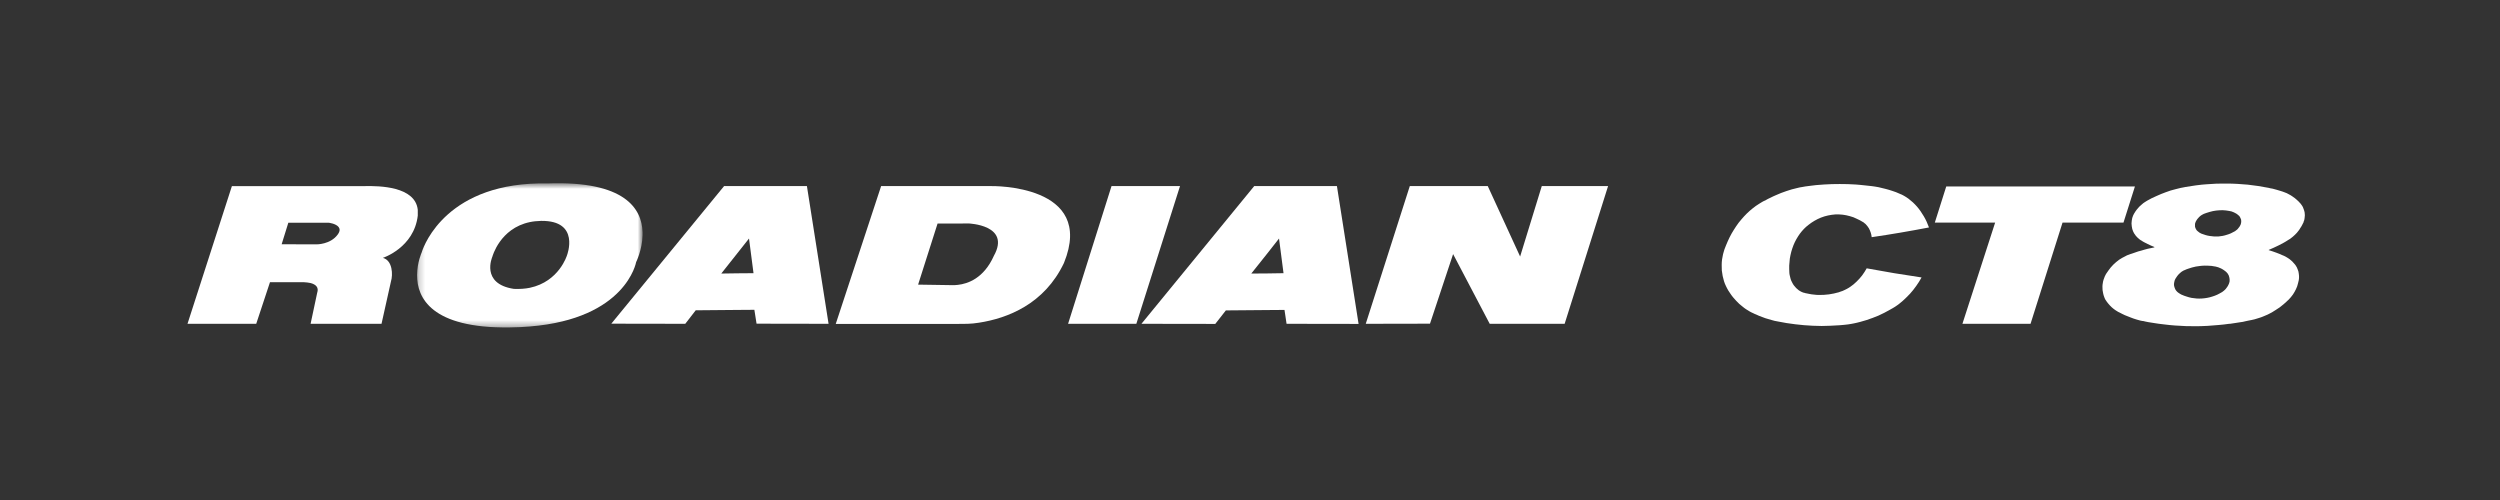 <?xml version="1.0" encoding="UTF-8"?>
<svg width="400px" height="80px" viewBox="0 0 400 80" version="1.1" xmlns="http://www.w3.org/2000/svg" xmlns:xlink="http://www.w3.org/1999/xlink">
    <rect x="0" y="0" width="400" height="80" fill="#333333" stroke="none"/>
    <!-- Generator: Sketch 58 (84663) - https://sketch.com -->
    <title>ROADIAN CT8_Logowhite</title>
    <desc>Created with Sketch.</desc>
    <defs>
        <polygon id="path-1" points="0.2 0.605 36.286 0.605 36.286 23.684 0.2 23.684"></polygon>
    </defs>
    <g id="ROADIAN-CT8_Logowhite" stroke="none" stroke-width="1" fill="none" fill-rule="evenodd">
        <g id="Group-22" transform="translate(30, 28)">
            <path d="M259.329,8.003 C258.842,8.373 258.395,8.84 257.986,9.384 C257.597,9.929 257.226,10.553 256.954,11.234 C256.818,11.584 256.701,11.934 256.604,12.284 C256.507,12.654 256.429,13.024 256.371,13.375 C256.332,13.745 256.292,14.115 256.274,14.484 L256.274,15.029 C256.274,15.204 256.274,15.379 256.292,15.554 C256.292,15.651 256.312,15.749 256.312,15.826 C256.332,15.924 256.351,16.021 256.371,16.119 C256.409,16.295 256.449,16.488 256.507,16.665 C256.564,16.84 256.643,17.015 256.741,17.19 C256.818,17.365 256.916,17.52 257.032,17.676 C257.149,17.832 257.266,17.969 257.383,18.084 C257.518,18.221 257.655,18.338 257.791,18.436 C257.87,18.494 257.928,18.533 258.005,18.571 C258.083,18.611 258.161,18.649 258.22,18.688 C258.297,18.728 258.375,18.746 258.453,18.786 C258.492,18.786 258.512,18.805 258.55,18.824 C258.589,18.824 258.628,18.844 258.667,18.844 C258.725,18.863 258.804,18.883 258.862,18.903 C258.92,18.921 258.997,18.921 259.057,18.941 C259.192,18.98 259.309,19 259.446,19.019 C259.699,19.078 259.971,19.116 260.243,19.136 C260.496,19.175 260.77,19.194 261.042,19.194 C261.295,19.194 261.567,19.194 261.839,19.175 C262.092,19.155 262.366,19.136 262.638,19.098 C262.891,19.058 263.163,19.019 263.416,18.961 C263.553,18.941 263.67,18.903 263.805,18.863 C263.942,18.844 264.058,18.805 264.195,18.766 C264.312,18.728 264.447,18.688 264.564,18.63 C264.642,18.611 264.701,18.591 264.759,18.571 C264.817,18.551 264.876,18.513 264.934,18.494 C265.032,18.454 265.129,18.416 265.226,18.357 C265.324,18.319 265.401,18.261 265.499,18.221 C265.693,18.124 265.868,18.007 266.043,17.89 C266.395,17.657 266.745,17.365 267.037,17.073 C267.367,16.761 267.659,16.43 267.932,16.08 C268.204,15.711 268.457,15.321 268.671,14.932 C271.571,15.476 274.511,15.963 277.449,16.391 C277.196,16.858 276.904,17.325 276.593,17.754 C276.282,18.201 275.95,18.611 275.6,19 C275.23,19.388 274.861,19.758 274.471,20.109 C274.276,20.265 274.082,20.44 273.887,20.596 C273.771,20.674 273.674,20.751 273.576,20.829 C273.459,20.907 273.362,20.966 273.264,21.044 C273.187,21.082 273.109,21.141 273.05,21.179 C272.972,21.219 272.895,21.276 272.817,21.316 C272.68,21.394 272.525,21.491 272.37,21.569 C272.078,21.744 271.786,21.9 271.474,22.055 C271.163,22.211 270.851,22.367 270.539,22.503 C270.229,22.64 269.917,22.755 269.605,22.872 C268.963,23.126 268.301,23.32 267.659,23.496 C267.329,23.594 267.017,23.651 266.686,23.729 C266.511,23.769 266.355,23.787 266.18,23.826 C266.103,23.846 266.024,23.846 265.928,23.866 C265.849,23.884 265.771,23.884 265.693,23.904 C265.576,23.924 265.461,23.924 265.343,23.944 C265.226,23.963 265.109,23.963 264.993,23.982 C264.759,24.001 264.525,24.021 264.292,24.041 C264.058,24.061 263.825,24.079 263.591,24.079 C263.358,24.099 263.105,24.119 262.871,24.119 C262.404,24.138 261.937,24.157 261.47,24.157 C261.003,24.157 260.536,24.138 260.049,24.119 C259.114,24.079 258.18,24.001 257.246,23.884 C256.779,23.826 256.312,23.769 255.845,23.69 C255.378,23.612 254.911,23.534 254.463,23.437 C254.288,23.399 254.113,23.379 253.957,23.34 C253.782,23.301 253.607,23.242 253.451,23.204 C253.12,23.107 252.77,23.009 252.458,22.912 C252.128,22.795 251.796,22.678 251.466,22.542 C251.311,22.465 251.154,22.405 250.999,22.328 C250.824,22.27 250.667,22.192 250.512,22.113 C250.414,22.075 250.317,22.016 250.22,21.978 C250.122,21.919 250.025,21.861 249.928,21.821 C249.733,21.705 249.558,21.588 249.363,21.471 C249.17,21.336 248.993,21.219 248.818,21.063 C248.643,20.926 248.468,20.79 248.293,20.634 C248.118,20.479 247.962,20.304 247.807,20.148 C247.651,19.973 247.495,19.797 247.339,19.622 C247.184,19.448 247.047,19.253 246.912,19.058 C246.853,18.961 246.775,18.863 246.717,18.766 C246.658,18.669 246.58,18.571 246.522,18.474 C246.483,18.416 246.463,18.357 246.425,18.299 C246.386,18.241 246.366,18.182 246.328,18.124 C246.268,18.007 246.211,17.89 246.153,17.774 C246.093,17.637 246.036,17.52 245.978,17.384 C245.938,17.247 245.88,17.132 245.841,16.995 C245.763,16.723 245.686,16.43 245.626,16.158 C245.568,15.866 245.529,15.574 245.491,15.282 C245.471,14.99 245.471,14.679 245.471,14.387 C245.471,14.095 245.491,13.803 245.529,13.511 C245.568,13.219 245.626,12.946 245.686,12.674 C245.724,12.538 245.763,12.401 245.801,12.266 C245.841,12.129 245.88,12.012 245.918,11.876 C245.996,11.662 246.093,11.447 246.172,11.234 C246.25,11.02 246.347,10.805 246.445,10.591 C246.639,10.163 246.833,9.754 247.067,9.346 C247.3,8.957 247.534,8.567 247.787,8.197 C248.041,7.808 248.313,7.458 248.605,7.126 C248.896,6.776 249.188,6.465 249.5,6.154 C249.812,5.862 250.122,5.57 250.454,5.317 C250.609,5.18 250.784,5.063 250.941,4.947 C251.116,4.83 251.271,4.713 251.446,4.616 C251.524,4.558 251.621,4.499 251.699,4.461 C251.778,4.401 251.875,4.363 251.953,4.305 C252.05,4.266 252.128,4.226 252.205,4.169 C252.263,4.149 252.303,4.129 252.342,4.111 C252.38,4.091 252.439,4.071 252.478,4.051 C252.517,4.032 252.537,4.013 252.575,3.994 C252.614,3.974 252.633,3.954 252.672,3.934 C252.75,3.896 252.809,3.857 252.887,3.819 C253.022,3.759 253.159,3.682 253.295,3.624 C253.568,3.487 253.841,3.351 254.132,3.234 C254.678,2.982 255.242,2.767 255.825,2.572 C256.097,2.475 256.389,2.378 256.682,2.3 C256.974,2.223 257.246,2.145 257.538,2.086 C257.83,2.008 258.122,1.95 258.414,1.911 C258.55,1.873 258.707,1.853 258.842,1.833 C258.997,1.813 259.134,1.794 259.289,1.775 C259.484,1.736 259.699,1.716 259.913,1.696 C260.126,1.678 260.341,1.638 260.555,1.619 C260.963,1.58 261.392,1.561 261.82,1.521 C262.657,1.463 263.513,1.444 264.35,1.444 C265.207,1.444 266.063,1.463 266.9,1.521 C267.309,1.561 267.737,1.58 268.166,1.638 C268.593,1.678 269.003,1.716 269.43,1.775 C269.528,1.775 269.625,1.794 269.722,1.813 C269.8,1.833 269.897,1.833 269.995,1.853 C270.189,1.891 270.364,1.911 270.559,1.95 C270.754,1.988 270.929,2.028 271.124,2.086 C271.318,2.125 271.493,2.163 271.688,2.223 C271.863,2.261 272.058,2.32 272.253,2.378 C272.428,2.436 272.622,2.495 272.797,2.553 C272.992,2.63 273.167,2.69 273.362,2.748 C273.439,2.787 273.537,2.825 273.634,2.865 C273.712,2.904 273.809,2.942 273.907,2.982 C273.966,3 274.024,3.02 274.082,3.059 C274.161,3.079 274.218,3.117 274.276,3.137 C274.393,3.195 274.53,3.274 274.646,3.332 C274.88,3.467 275.133,3.624 275.367,3.799 C275.6,3.974 275.834,4.169 276.067,4.383 C276.282,4.578 276.496,4.811 276.709,5.045 C277.118,5.512 277.488,6.057 277.818,6.621 C278.15,7.186 278.422,7.788 278.637,8.392 C275.6,8.976 272.545,9.501 269.47,9.949 C269.45,9.696 269.392,9.444 269.313,9.209 C269.236,8.976 269.138,8.742 269.021,8.528 C268.963,8.43 268.886,8.315 268.808,8.217 C268.749,8.14 268.671,8.042 268.593,7.963 C268.516,7.866 268.438,7.788 268.341,7.73 C268.301,7.691 268.263,7.653 268.224,7.633 C268.204,7.613 268.184,7.594 268.166,7.575 C268.146,7.575 268.107,7.555 268.087,7.536 C267.932,7.438 267.757,7.341 267.582,7.244 C267.407,7.146 267.232,7.069 267.055,6.991 C266.725,6.816 266.355,6.679 265.966,6.582 C265.596,6.465 265.207,6.407 264.817,6.349 C264.428,6.309 264.039,6.29 263.65,6.309 C262.871,6.367 262.092,6.524 261.353,6.816 C260.633,7.108 259.933,7.516 259.329,8.003" id="Fill-1" fill="#FFFFFF"></path>
            <path d="M36.844,6.504 L36.844,6.465 L36.844,5.57 C36.434,1.794 30.634,1.736 28.416,1.776 L19.696,1.776 L19.696,7.633 L22.538,7.633 C22.538,7.633 22.85,7.653 23.22,7.769 C23.92,7.983 24.815,8.47 24.037,9.522 C22.869,11.137 20.63,11.098 20.63,11.098 L19.696,11.098 L19.696,17.287 C20.495,17.501 21.059,17.949 20.747,18.864 L19.696,23.807 L31.044,23.807 L32.562,16.995 C32.873,16.003 32.834,13.666 31.258,13.258 C31.258,13.258 36.24,11.643 36.844,6.504 L36.844,6.504 Z M19.696,1.776 L7.104,1.776 L0,23.807 L10.996,23.807 L13.196,17.151 L18.587,17.151 C18.957,17.17 19.346,17.21 19.696,17.287 L19.696,11.098 L15.065,11.078 L16.134,7.633 L19.696,7.633 L19.696,1.776 Z" id="Fill-3" fill="#FFFFFF"></path>
            <g id="Group-7" transform="translate(36.526, 0.711)">
                <mask id="mask-2" fill="white">
                    <use xlink:href="#path-1"></use>
                </mask>
                <g id="Clip-6"></g>
                <path d="M21.085,0.636 C20.093,0.616 19.139,0.636 18.242,0.694 L18.242,6.826 C18.789,6.708 19.391,6.651 20.053,6.631 C26.36,6.553 24.199,12.119 24.199,12.119 C24.199,12.119 22.953,16.343 18.242,17.336 L18.242,23.526 C33.658,22.279 35.254,13.229 35.254,13.229 C35.254,13.229 36.227,11.282 36.286,8.927 L36.286,8.441 C36.169,4.704 33.502,0.189 21.085,0.636 L21.085,0.636 Z M18.242,0.694 C3.743,1.61 0.94,11.691 0.94,11.691 C0.94,11.691 0.22,13.268 0.2,15.273 L0.2,15.331 C0.2,18.912 2.458,23.836 15.012,23.681 C16.141,23.661 17.231,23.623 18.242,23.526 L18.242,17.336 C17.483,17.491 16.646,17.549 15.694,17.511 C10.321,16.694 12.248,12.373 12.248,12.373 C12.248,12.373 13.436,7.837 18.242,6.826 L18.242,0.694 Z" id="Fill-5" fill="#FFFFFF" mask="url(#mask-2)"></path>
            </g>
            <path d="M99.107,1.775 L87.993,1.775 L87.993,12.498 L89.842,10.163 L90.562,15.71 L87.993,15.73 L87.993,21.588 L90.699,21.569 L91.049,23.788 L102.571,23.808 L99.107,1.775 Z M87.993,1.775 L85.853,1.775 L67.809,23.788 L79.643,23.808 L81.317,21.647 L87.993,21.588 L87.993,15.73 L85.404,15.768 L87.993,12.498 L87.993,1.775 Z" id="Fill-8" fill="#FFFFFF"></path>
            <path d="M183.908,1.775 L172.795,1.775 L172.795,12.518 L174.644,10.163 L175.363,15.71 L172.795,15.75 L172.795,21.608 L175.52,21.588 L175.85,23.808 L187.373,23.826 L183.908,1.775 Z M172.795,1.775 L170.673,1.775 L152.631,23.808 L164.445,23.826 L166.138,21.665 L172.795,21.608 L172.795,15.75 L170.206,15.768 L172.795,12.518 L172.795,1.775 Z" id="Fill-10" fill="#FFFFFF"></path>
            <path d="M128.633,1.775 L123.26,1.775 L123.26,7.769 L124.935,7.75 C124.935,7.75 131.785,7.964 129.022,12.927 C127.406,16.547 124.838,17.404 123.26,17.579 L123.26,23.826 C124.214,23.826 125.363,23.846 126.627,23.633 C131.183,22.931 137.1,20.673 140.233,14.076 C145.371,1.444 128.633,1.775 128.633,1.775 L128.633,1.775 Z M123.26,1.775 L110.98,1.775 L103.72,23.826 L122.833,23.826 L123.26,23.826 L123.26,17.579 C122.618,17.656 122.151,17.618 121.976,17.618 L116.896,17.54 L120.01,7.769 L123.26,7.769 L123.26,1.775 Z" id="Fill-12" fill="#FFFFFF"></path>
            <polygon id="Fill-14" fill="#FFFFFF" points="147.843 1.775 140.894 23.808 151.814 23.808 158.801 1.775"></polygon>
            <polygon id="Fill-16" fill="#FFFFFF" points="195.567 1.775 188.521 23.808 198.799 23.788 202.496 12.655 208.354 23.808 220.343 23.808 227.292 1.775 216.684 1.775 213.22 13.044 208.043 1.775"></polygon>
            <polygon id="Fill-18" fill="#FFFFFF" points="281.4 1.833 311.588 1.833 309.758 7.613 300.006 7.613 294.888 23.807 283.988 23.807 289.224 7.613 279.571 7.613"></polygon>
            <path d="M333.017,11.976 L332.997,11.996 L332.997,12.015 C332.997,12.015 333.017,12.015 333.017,12.034 L333.037,12.034 C333.231,12.093 333.426,12.171 333.639,12.228 C333.834,12.306 334.049,12.365 334.243,12.443 C334.438,12.521 334.633,12.598 334.846,12.676 C334.943,12.715 335.041,12.755 335.138,12.813 C335.235,12.852 335.333,12.89 335.43,12.93 C335.508,12.968 335.587,13.007 335.664,13.046 C335.742,13.085 335.82,13.126 335.897,13.182 C336.054,13.26 336.189,13.377 336.345,13.474 C336.481,13.593 336.618,13.707 336.754,13.824 C336.812,13.882 336.871,13.96 336.929,14.019 C336.988,14.077 337.066,14.155 337.104,14.214 C337.143,14.272 337.181,14.311 337.221,14.349 C337.241,14.389 337.279,14.447 337.318,14.486 C337.376,14.584 337.435,14.681 337.493,14.778 C337.533,14.876 337.591,14.992 337.63,15.109 C337.668,15.206 337.708,15.323 337.746,15.439 C337.766,15.556 337.785,15.674 337.805,15.79 C337.825,15.906 337.843,16.023 337.843,16.142 L337.843,16.49 C337.843,16.548 337.825,16.607 337.825,16.646 C337.825,16.705 337.805,16.763 337.805,16.821 C337.766,16.977 337.728,17.152 337.688,17.307 C337.649,17.463 337.591,17.619 337.553,17.794 C337.493,17.951 337.416,18.106 337.358,18.261 C337.279,18.397 337.201,18.553 337.124,18.709 C337.046,18.846 336.968,18.981 336.871,19.118 C336.774,19.253 336.676,19.39 336.559,19.526 C336.462,19.643 336.345,19.76 336.247,19.876 C336.189,19.935 336.131,19.993 336.072,20.051 C336.034,20.071 336.014,20.11 335.975,20.13 C335.956,20.168 335.917,20.188 335.897,20.207 C335.839,20.246 335.8,20.305 335.762,20.343 C335.702,20.382 335.664,20.421 335.625,20.46 C335.527,20.538 335.43,20.636 335.333,20.713 C335.138,20.869 334.943,21.024 334.749,21.18 C334.554,21.317 334.341,21.452 334.126,21.589 C333.931,21.724 333.717,21.861 333.504,21.98 C333.055,22.231 332.608,22.446 332.141,22.621 C331.928,22.718 331.693,22.796 331.441,22.873 C331.206,22.951 330.974,23.028 330.739,23.088 C330.662,23.106 330.564,23.126 330.487,23.146 C330.409,23.165 330.331,23.184 330.234,23.203 C330.077,23.243 329.902,23.281 329.728,23.301 C329.397,23.378 329.066,23.438 328.716,23.515 C328.384,23.573 328.034,23.632 327.704,23.671 C327.529,23.71 327.353,23.73 327.197,23.748 C327.1,23.768 327.022,23.768 326.925,23.789 C326.885,23.789 326.847,23.789 326.808,23.807 L326.75,23.807 L326.672,23.807 C326.108,23.885 325.524,23.963 324.959,24.002 C324.375,24.06 323.791,24.099 323.226,24.138 C322.916,24.157 322.604,24.157 322.292,24.177 L322.292,19.76 L322.312,19.76 C322.876,19.721 323.441,19.623 323.967,19.448 C324.22,19.371 324.492,19.273 324.745,19.157 C324.999,19.039 325.231,18.903 325.466,18.767 C325.484,18.748 325.504,18.748 325.524,18.748 C325.524,18.728 325.543,18.728 325.563,18.709 C325.581,18.69 325.621,18.669 325.641,18.651 C325.699,18.611 325.738,18.572 325.796,18.534 C325.854,18.494 325.893,18.456 325.951,18.397 C325.991,18.359 326.049,18.299 326.088,18.261 C326.185,18.144 326.263,18.047 326.341,17.93 C326.418,17.814 326.497,17.697 326.555,17.56 C326.633,17.405 326.692,17.249 326.73,17.055 C326.75,16.86 326.75,16.665 326.71,16.471 C326.692,16.373 326.672,16.276 326.633,16.178 C326.613,16.101 326.575,16.005 326.516,15.926 C326.478,15.848 326.438,15.771 326.38,15.713 C326.341,15.674 326.321,15.634 326.283,15.615 C326.283,15.596 326.263,15.576 326.243,15.556 C326.243,15.556 326.224,15.538 326.205,15.518 C326.166,15.498 326.146,15.459 326.108,15.439 C326.068,15.421 326.049,15.381 326.01,15.361 C325.933,15.303 325.874,15.264 325.796,15.206 C325.738,15.167 325.66,15.109 325.581,15.069 C325.504,15.031 325.446,14.992 325.368,14.953 C325.212,14.876 325.056,14.817 324.901,14.759 C324.822,14.739 324.745,14.719 324.667,14.699 C324.629,14.681 324.589,14.681 324.55,14.661 C324.512,14.661 324.472,14.642 324.434,14.642 C324.239,14.603 324.025,14.564 323.83,14.544 C323.616,14.524 323.402,14.506 323.208,14.506 C322.896,14.486 322.604,14.506 322.292,14.524 L322.292,9.407 C322.701,9.563 323.13,9.699 323.558,9.757 C324.005,9.836 324.472,9.855 324.939,9.836 C325.406,9.797 325.854,9.718 326.303,9.563 C326.516,9.505 326.73,9.427 326.945,9.33 C327.158,9.234 327.353,9.135 327.547,9.018 C327.567,8.998 327.606,8.98 327.626,8.98 C327.645,8.96 327.664,8.94 327.684,8.921 C327.722,8.901 327.781,8.863 327.82,8.823 C327.899,8.767 327.996,8.688 328.054,8.61 C328.131,8.513 328.209,8.434 328.268,8.336 C328.306,8.298 328.346,8.24 328.366,8.201 C328.404,8.143 328.424,8.103 328.443,8.046 C328.463,8.027 328.481,7.986 328.501,7.948 C328.501,7.928 328.521,7.89 328.521,7.851 C328.56,7.792 328.56,7.714 328.579,7.636 C328.599,7.559 328.599,7.481 328.599,7.403 C328.599,7.324 328.579,7.247 328.579,7.169 C328.56,7.092 328.541,7.014 328.501,6.955 C328.481,6.877 328.443,6.799 328.404,6.742 C328.366,6.684 328.326,6.624 328.288,6.567 C328.268,6.547 328.229,6.527 328.209,6.489 C328.209,6.489 328.189,6.469 328.171,6.469 C328.171,6.449 328.151,6.43 328.131,6.43 C328.112,6.41 328.093,6.392 328.054,6.372 C328.034,6.332 327.996,6.313 327.976,6.294 C327.917,6.255 327.859,6.215 327.801,6.177 C327.684,6.099 327.567,6.04 327.431,5.982 C327.314,5.924 327.178,5.865 327.042,5.827 C326.983,5.807 326.925,5.788 326.847,5.788 C326.789,5.768 326.73,5.749 326.652,5.749 C326.497,5.71 326.321,5.69 326.146,5.671 C325.971,5.652 325.796,5.652 325.621,5.632 C325.271,5.632 324.939,5.652 324.589,5.69 C324.239,5.73 323.889,5.807 323.558,5.905 C323.383,5.944 323.226,6.002 323.051,6.06 C322.896,6.119 322.741,6.177 322.566,6.235 C322.546,6.255 322.506,6.274 322.487,6.294 C322.449,6.294 322.409,6.313 322.389,6.332 C322.351,6.352 322.331,6.372 322.292,6.392 L322.292,1.546 C322.526,1.526 322.759,1.507 322.993,1.488 C324.083,1.39 325.212,1.351 326.321,1.371 C327.431,1.371 328.541,1.448 329.65,1.546 C330.759,1.663 331.868,1.838 332.959,2.052 C333.017,2.071 333.075,2.071 333.114,2.09 C333.172,2.09 333.231,2.11 333.289,2.131 C333.387,2.149 333.504,2.168 333.621,2.189 C333.834,2.247 334.049,2.305 334.263,2.363 C334.476,2.422 334.691,2.48 334.905,2.557 C335.002,2.597 335.12,2.635 335.216,2.655 C335.313,2.694 335.43,2.732 335.527,2.772 C335.645,2.81 335.762,2.869 335.877,2.907 C335.995,2.967 336.092,3.024 336.209,3.082 C336.424,3.199 336.656,3.317 336.851,3.472 C337.066,3.609 337.26,3.764 337.454,3.94 C337.553,4.036 337.649,4.114 337.746,4.211 L337.883,4.348 C337.902,4.367 337.922,4.406 337.941,4.426 C337.96,4.446 337.98,4.464 338.02,4.503 C338.038,4.523 338.058,4.543 338.077,4.561 C338.097,4.581 338.116,4.621 338.135,4.64 C338.175,4.698 338.213,4.738 338.252,4.796 C338.292,4.853 338.33,4.913 338.37,4.971 C338.408,5.028 338.428,5.088 338.467,5.146 C338.525,5.282 338.583,5.418 338.622,5.555 C338.68,5.69 338.7,5.846 338.739,5.982 C338.759,6.138 338.759,6.274 338.777,6.43 C338.777,6.567 338.759,6.722 338.739,6.859 C338.72,7.014 338.7,7.151 338.662,7.267 C338.642,7.344 338.622,7.403 338.583,7.461 C338.583,7.501 338.564,7.539 338.564,7.559 C338.545,7.597 338.525,7.617 338.525,7.656 C338.505,7.694 338.487,7.714 338.467,7.753 C338.447,7.792 338.428,7.831 338.408,7.871 C338.389,7.928 338.35,8.006 338.31,8.064 C338.233,8.221 338.155,8.336 338.058,8.473 C337.98,8.61 337.902,8.746 337.805,8.863 C337.708,8.998 337.61,9.115 337.513,9.234 C337.299,9.465 337.085,9.68 336.851,9.874 C336.734,9.973 336.618,10.069 336.481,10.167 C336.424,10.205 336.364,10.244 336.306,10.282 C336.247,10.322 336.189,10.361 336.112,10.399 C335.995,10.477 335.877,10.555 335.742,10.634 C335.625,10.711 335.489,10.769 335.372,10.848 C335.12,10.984 334.866,11.119 334.593,11.256 C334.341,11.373 334.088,11.509 333.814,11.626 C333.562,11.743 333.289,11.859 333.017,11.976 L333.017,11.976 Z M322.292,24.177 C322.02,24.177 321.747,24.177 321.475,24.197 C320.91,24.197 320.326,24.197 319.743,24.177 C319.159,24.157 318.575,24.119 317.991,24.08 C317.426,24.04 316.843,23.982 316.259,23.905 C315.695,23.846 315.11,23.768 314.546,23.671 C314.254,23.632 313.962,23.573 313.689,23.535 C313.399,23.476 313.125,23.418 312.834,23.36 L312.775,23.36 C312.755,23.36 312.737,23.34 312.717,23.34 C312.678,23.34 312.639,23.321 312.58,23.321 C312.502,23.301 312.425,23.281 312.347,23.263 C312.191,23.203 312.016,23.165 311.86,23.126 C311.705,23.068 311.549,23.028 311.374,22.971 C311.218,22.913 311.062,22.855 310.906,22.796 C310.595,22.678 310.284,22.561 309.972,22.426 C309.817,22.348 309.68,22.289 309.525,22.211 C309.368,22.134 309.213,22.056 309.077,21.98 C309.018,21.959 308.96,21.919 308.902,21.899 C308.863,21.861 308.805,21.843 308.746,21.802 C308.649,21.744 308.531,21.667 308.435,21.607 C308.337,21.53 308.221,21.452 308.124,21.374 C308.026,21.297 307.929,21.219 307.851,21.142 C307.754,21.046 307.656,20.967 307.579,20.869 C307.481,20.773 307.402,20.674 307.325,20.577 C307.247,20.48 307.17,20.382 307.092,20.285 C307.053,20.227 307.014,20.188 306.995,20.13 C306.955,20.071 306.917,20.034 306.877,19.973 C306.858,19.935 306.838,19.897 306.82,19.857 C306.8,19.818 306.78,19.778 306.76,19.74 C306.722,19.663 306.702,19.585 306.663,19.488 C306.605,19.331 306.547,19.157 306.508,18.961 C306.47,18.786 306.43,18.611 306.41,18.417 C306.391,18.242 306.391,18.047 306.391,17.852 C306.391,17.677 306.41,17.484 306.45,17.288 C306.47,17.113 306.508,16.938 306.566,16.763 C306.625,16.568 306.683,16.413 306.76,16.238 C306.8,16.16 306.838,16.082 306.877,16.005 C306.897,15.965 306.917,15.926 306.935,15.888 C306.955,15.848 306.975,15.828 306.995,15.79 C307.053,15.693 307.112,15.615 307.17,15.538 C307.228,15.439 307.287,15.361 307.345,15.284 C307.462,15.109 307.579,14.953 307.714,14.798 C307.851,14.642 307.987,14.486 308.124,14.349 C308.259,14.214 308.416,14.077 308.571,13.942 C308.726,13.805 308.883,13.688 309.038,13.572 C309.213,13.455 309.368,13.357 309.545,13.26 C309.72,13.163 309.895,13.065 310.07,12.989 C310.147,12.93 310.245,12.89 310.322,12.852 C310.42,12.832 310.497,12.793 310.595,12.755 C310.674,12.715 310.751,12.696 310.849,12.657 C310.926,12.638 311.004,12.598 311.101,12.578 C311.256,12.521 311.431,12.463 311.608,12.403 C311.763,12.346 311.938,12.288 312.113,12.228 C312.27,12.19 312.445,12.131 312.62,12.093 C312.97,11.976 313.301,11.898 313.651,11.801 C313.981,11.723 314.333,11.646 314.683,11.586 L314.683,11.567 L314.702,11.567 L314.702,11.548 L314.702,11.528 L314.702,11.509 L314.683,11.509 C314.508,11.431 314.333,11.373 314.156,11.294 C313.981,11.217 313.806,11.139 313.631,11.043 C313.476,10.964 313.301,10.886 313.125,10.789 C313.047,10.731 312.97,10.692 312.872,10.652 C312.795,10.594 312.717,10.555 312.639,10.497 C312.58,10.457 312.522,10.44 312.463,10.399 C312.405,10.361 312.367,10.322 312.308,10.282 C312.191,10.185 312.093,10.107 311.996,10.01 C311.9,9.913 311.821,9.815 311.724,9.718 C311.685,9.66 311.646,9.602 311.608,9.543 C311.588,9.524 311.568,9.505 311.549,9.465 C311.529,9.446 311.51,9.407 311.491,9.388 C311.451,9.33 311.413,9.271 311.393,9.213 C311.354,9.155 311.335,9.097 311.296,9.018 C311.238,8.901 311.199,8.767 311.159,8.63 C311.121,8.494 311.101,8.336 311.081,8.201 C311.062,8.046 311.043,7.909 311.043,7.753 C311.043,7.597 311.062,7.461 311.081,7.306 C311.101,7.169 311.121,7.034 311.159,6.877 C311.199,6.742 311.256,6.605 311.296,6.489 C311.335,6.43 311.354,6.372 311.393,6.294 C311.393,6.274 311.413,6.235 311.431,6.215 C311.451,6.177 311.471,6.157 311.491,6.119 C311.51,6.081 311.549,6.022 311.588,5.963 C311.608,5.924 311.646,5.865 311.685,5.807 C311.743,5.71 311.821,5.613 311.9,5.515 C311.978,5.418 312.055,5.321 312.133,5.243 C312.21,5.146 312.308,5.068 312.385,4.971 C312.483,4.893 312.56,4.815 312.658,4.738 C312.755,4.659 312.834,4.581 312.93,4.503 C313.027,4.426 313.125,4.367 313.222,4.309 C313.281,4.272 313.32,4.231 313.379,4.211 C313.417,4.173 313.476,4.153 313.534,4.114 C313.768,3.978 314.021,3.861 314.254,3.724 C314.508,3.609 314.76,3.492 315.013,3.374 C315.267,3.259 315.52,3.142 315.772,3.044 C316.025,2.947 316.279,2.849 316.531,2.752 C316.804,2.655 317.056,2.577 317.31,2.48 C317.583,2.402 317.835,2.326 318.108,2.265 C318.36,2.189 318.634,2.131 318.887,2.071 C319.022,2.032 319.159,2.013 319.296,1.993 C319.412,1.955 319.549,1.935 319.684,1.915 C320.23,1.818 320.775,1.74 321.32,1.663 C321.65,1.623 321.962,1.586 322.292,1.546 L322.292,6.392 C322.254,6.41 322.234,6.43 322.196,6.449 C322.137,6.489 322.079,6.527 322.039,6.567 C321.981,6.624 321.922,6.664 321.864,6.722 C321.767,6.821 321.67,6.936 321.572,7.052 C321.534,7.111 321.495,7.169 321.455,7.227 C321.437,7.267 321.417,7.288 321.397,7.324 C321.377,7.364 321.358,7.384 321.339,7.422 C321.32,7.461 321.3,7.481 321.3,7.519 C321.28,7.539 321.28,7.578 321.26,7.617 C321.242,7.676 321.222,7.734 321.202,7.811 L321.202,8.027 L321.202,8.259 C321.242,8.415 321.28,8.551 321.358,8.668 C321.417,8.803 321.514,8.901 321.612,8.98 C321.709,9.076 321.806,9.155 321.904,9.213 C321.962,9.252 322.02,9.271 322.079,9.31 C322.099,9.33 322.137,9.33 322.156,9.348 C322.176,9.348 322.196,9.368 322.196,9.368 C322.214,9.368 322.234,9.388 322.234,9.388 C322.254,9.388 322.274,9.407 322.292,9.407 L322.292,14.524 C322.176,14.524 322.059,14.544 321.942,14.564 C321.534,14.603 321.125,14.681 320.716,14.798 C320.521,14.856 320.308,14.914 320.113,14.992 C319.918,15.051 319.724,15.128 319.529,15.226 C319.489,15.226 319.451,15.246 319.412,15.264 C319.374,15.284 319.334,15.303 319.314,15.323 C319.237,15.361 319.159,15.421 319.081,15.459 C319.022,15.518 318.945,15.556 318.887,15.615 C318.809,15.674 318.75,15.731 318.672,15.809 C318.555,15.926 318.42,16.063 318.322,16.218 C318.264,16.296 318.225,16.373 318.167,16.451 C318.147,16.49 318.127,16.53 318.088,16.568 C318.07,16.607 318.05,16.646 318.03,16.685 C318.01,16.724 317.991,16.763 317.972,16.802 C317.972,16.84 317.952,16.881 317.933,16.918 C317.913,16.997 317.893,17.074 317.875,17.172 C317.855,17.269 317.855,17.348 317.835,17.444 C317.835,17.542 317.855,17.639 317.855,17.736 C317.875,17.834 317.893,17.911 317.933,18.009 C317.952,18.088 317.991,18.184 318.03,18.261 C318.07,18.339 318.108,18.397 318.167,18.476 C318.185,18.514 318.225,18.534 318.245,18.572 C318.264,18.592 318.303,18.631 318.322,18.651 C318.342,18.669 318.36,18.669 318.36,18.69 C318.38,18.709 318.4,18.709 318.4,18.728 C318.439,18.748 318.478,18.786 318.497,18.806 C318.555,18.846 318.614,18.903 318.692,18.942 C318.75,18.981 318.809,19.021 318.887,19.059 C318.906,19.078 318.945,19.098 318.984,19.118 C319.004,19.118 319.022,19.136 319.022,19.136 C319.042,19.157 319.062,19.157 319.081,19.157 C319.334,19.273 319.587,19.371 319.859,19.448 C320.113,19.546 320.385,19.603 320.658,19.663 C321.202,19.76 321.747,19.798 322.292,19.76 L322.292,24.177 Z" id="Fill-20" fill="#FFFFFF"></path>
        </g>
    </g>
</svg>